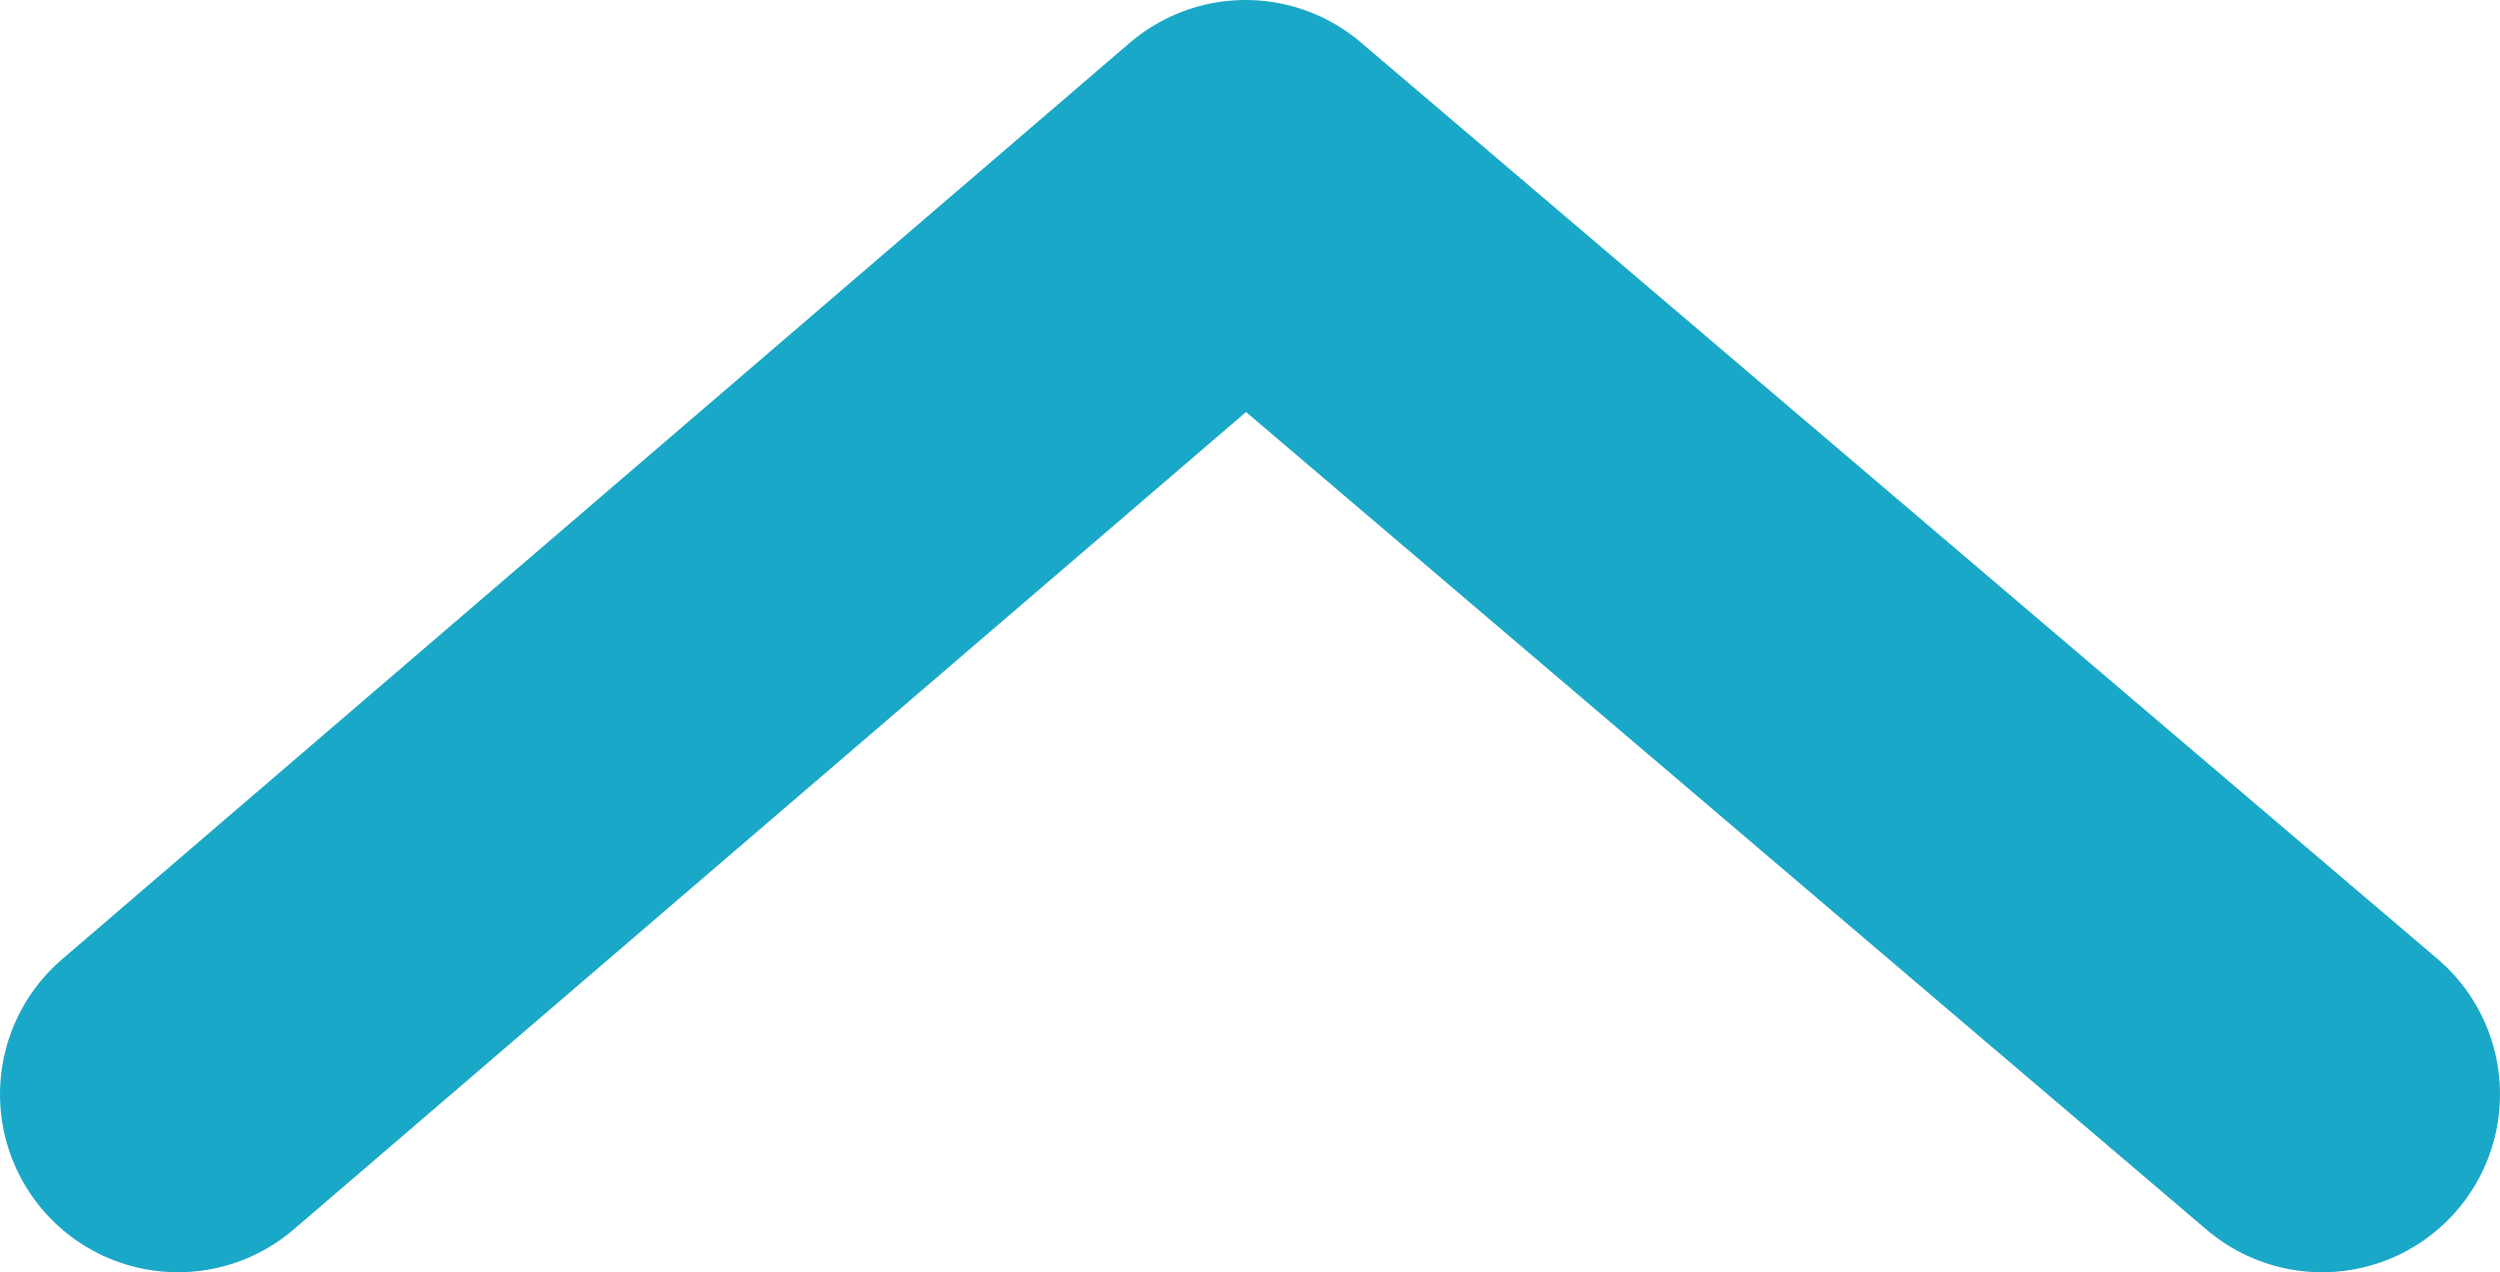 <?xml version="1.0" encoding="utf-8"?>
<!-- Generator: Adobe Illustrator 23.0.0, SVG Export Plug-In . SVG Version: 6.00 Build 0)  -->
<svg version="1.1" id="Vrstva_1" xmlns="http://www.w3.org/2000/svg" xmlns:xlink="http://www.w3.org/1999/xlink" x="0px" y="0px"
	 viewBox="0 0 28.1 14.3" style="enable-background:new 0 0 28.1 14.3;" xml:space="preserve">
<style type="text/css">
	.st0{fill:none;stroke:#19A8C8;stroke-width:4;stroke-linecap:round;stroke-linejoin:round;}
</style>
<path id="Path_238" class="st0" d="M26.1,12.3L14,2L2,12.3"/>
</svg>
